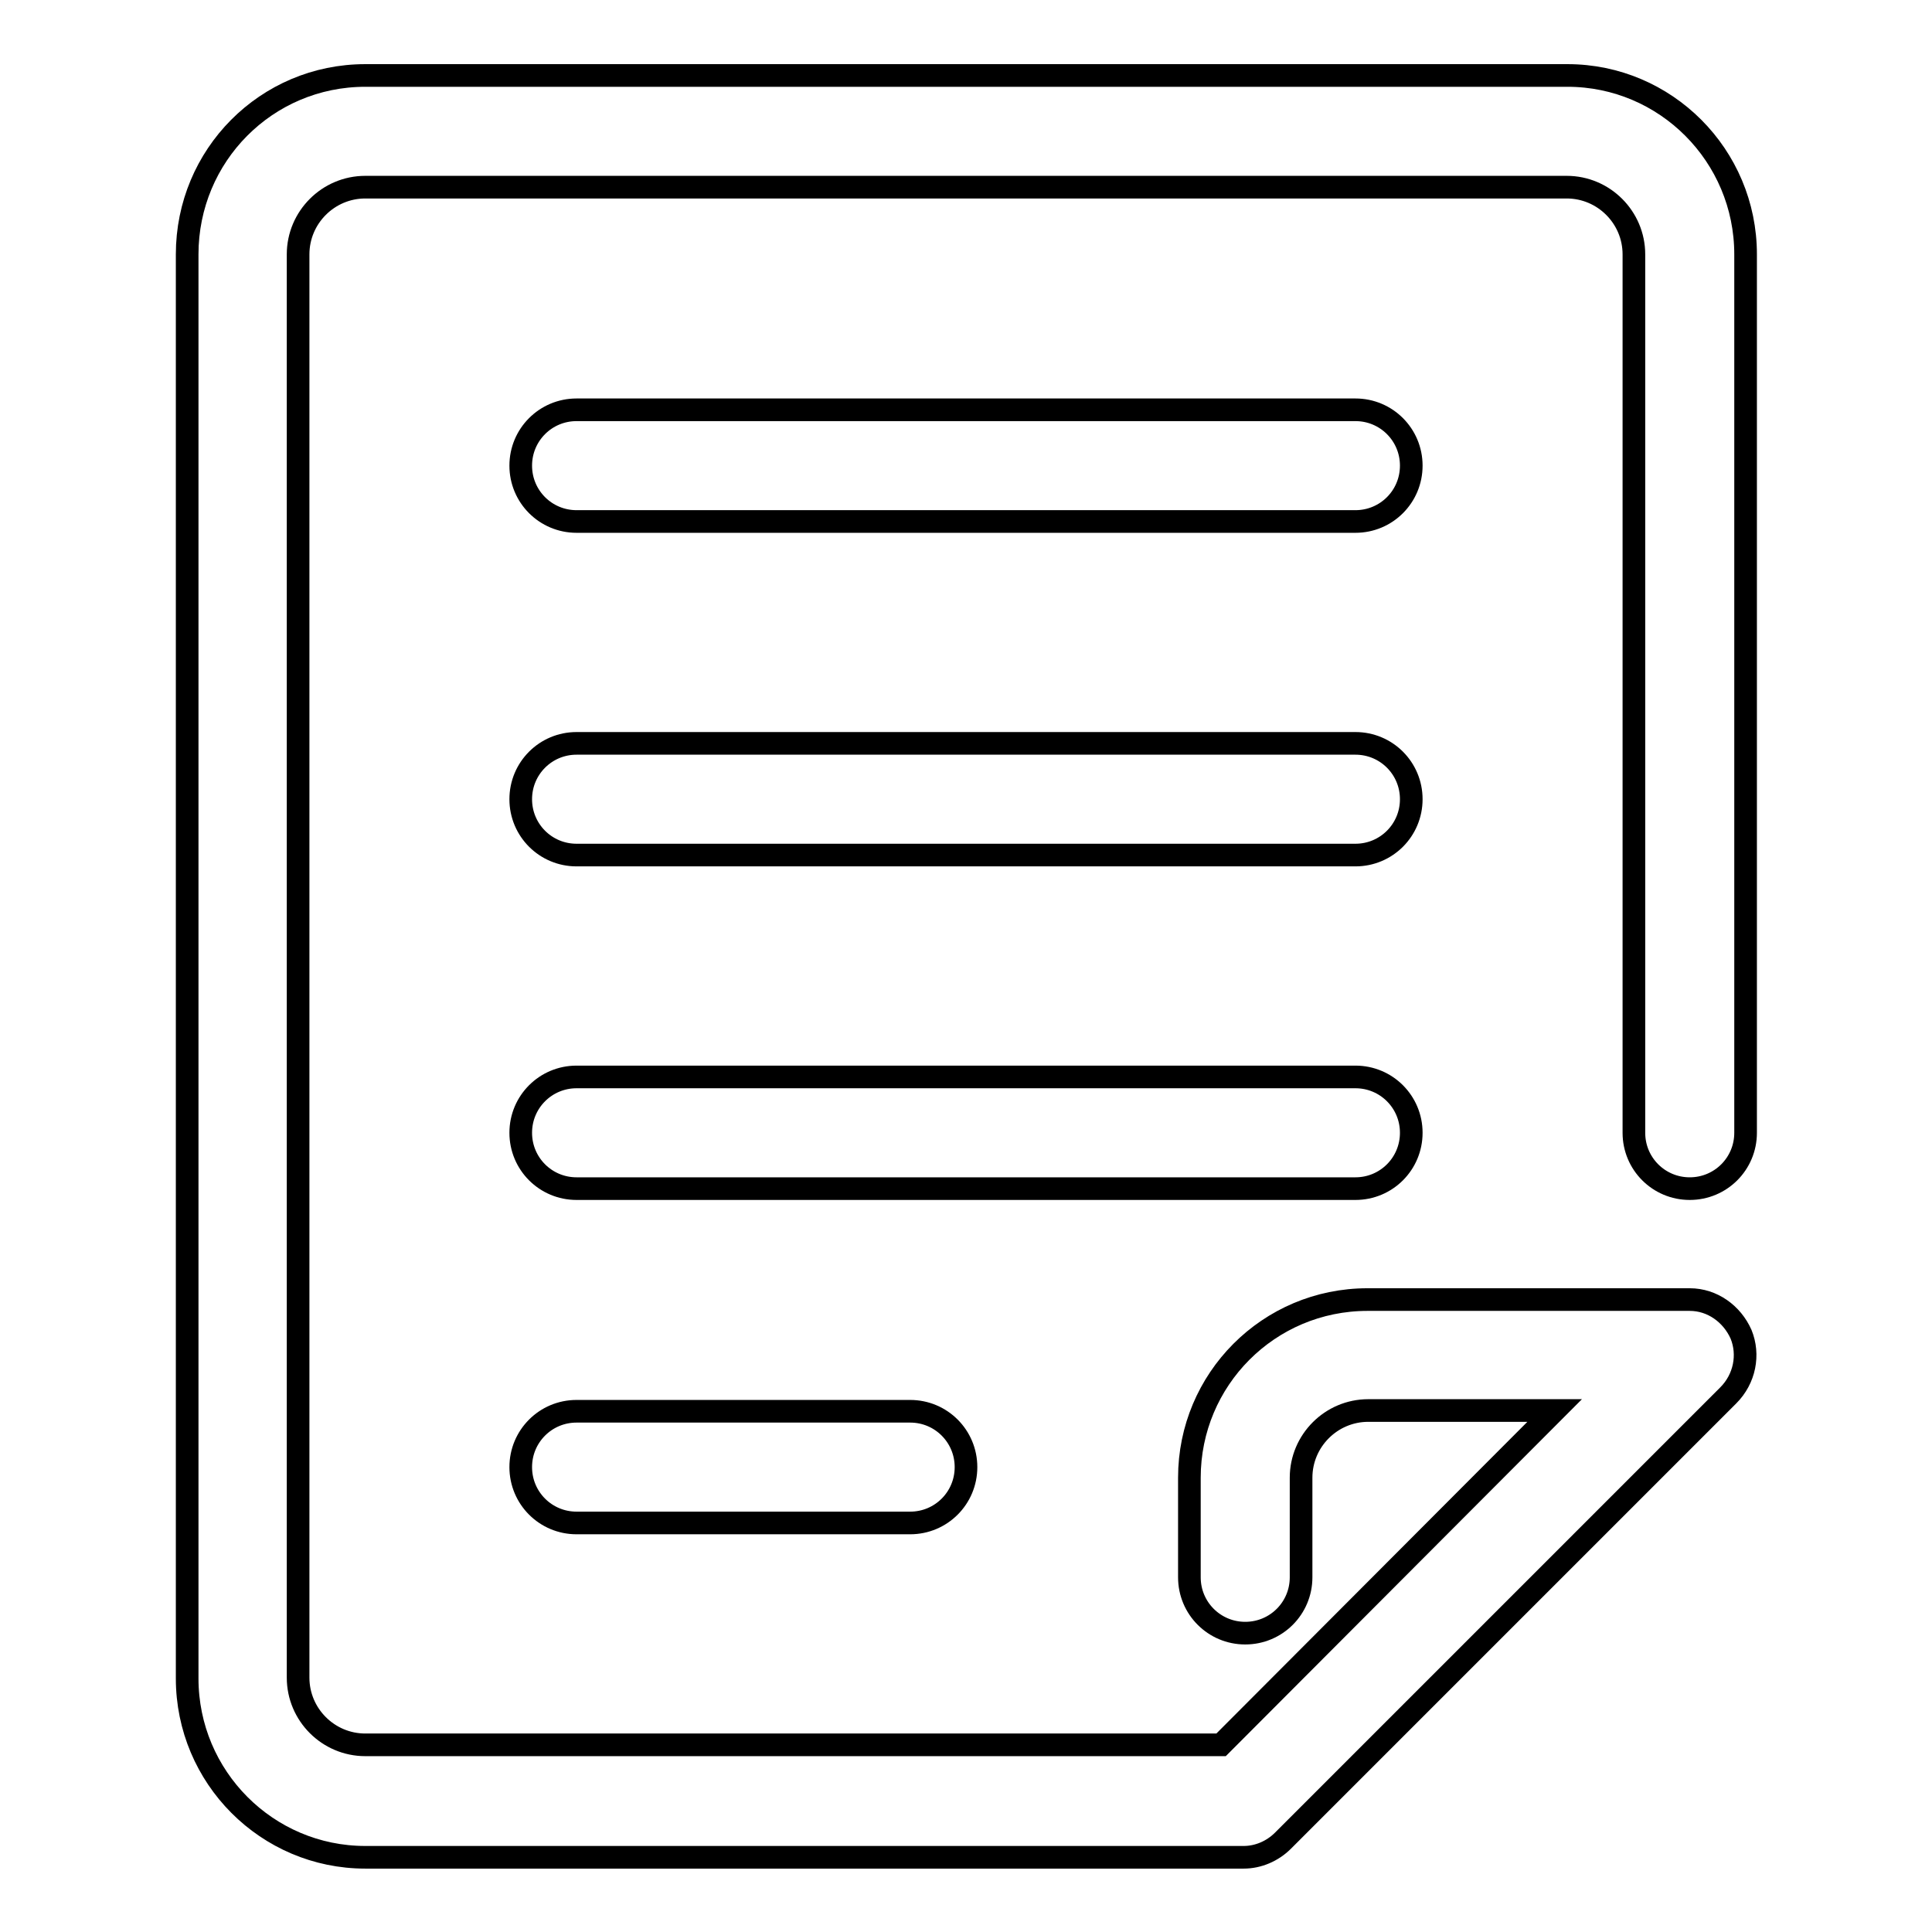 <?xml version="1.0" encoding="utf-8"?>
<!-- Svg Vector Icons : http://www.onlinewebfonts.com/icon -->
<!DOCTYPE svg PUBLIC "-//W3C//DTD SVG 1.1//EN" "http://www.w3.org/Graphics/SVG/1.1/DTD/svg11.dtd">
<svg version="1.1" xmlns="http://www.w3.org/2000/svg" xmlns:xlink="http://www.w3.org/1999/xlink" x="0px" y="0px" viewBox="0 0 256 256" enable-background="new 0 0 256 256" xml:space="preserve">
<g><g><path stroke-width="3" fill-opacity="0" stroke="#000000"  d="M230.7,176.8c-1.2-2.7-3.8-4.6-6.8-4.6h-42.7c-13.1,0-23.6,10.6-23.6,23.6v13.2c0,4.1,3.3,7.4,7.4,7.4c4.1,0,7.4-3.3,7.4-7.4v-13.2c0-4.9,4-8.9,8.9-8.9H206l-44.2,44.3H48.4c-4.9,0-8.9-4-8.9-8.9V33.7c0-4.9,4-8.9,8.9-8.9h159.2c4.9,0,8.9,4,8.9,8.9v116.4c0,4.1,3.3,7.4,7.4,7.4c4.1,0,7.4-3.3,7.4-7.4V33.7c0-13.1-10.6-23.7-23.6-23.7H48.4c-13.1,0-23.6,10.6-23.6,23.7v188.7c0,13.1,10.6,23.7,23.6,23.7h116.4c1.9,0,3.8-0.8,5.2-2.2l59-59C231.2,182.7,231.8,179.5,230.7,176.8z M179.6,54.3H76.4c-4.1,0-7.4,3.3-7.4,7.4c0,4.1,3.3,7.4,7.4,7.4h103.2c4.1,0,7.4-3.3,7.4-7.4C187,57.6,183.7,54.3,179.6,54.3z M179.6,98.5H76.4c-4.1,0-7.4,3.3-7.4,7.4c0,4.1,3.3,7.4,7.4,7.4h103.2c4.1,0,7.4-3.3,7.4-7.4C187,101.8,183.7,98.5,179.6,98.5z M187,150.1c0-4.1-3.3-7.4-7.4-7.4H76.4c-4.1,0-7.4,3.3-7.4,7.4c0,4.1,3.3,7.4,7.4,7.4h103.2C183.7,157.5,187,154.2,187,150.1z M76.4,187c-4.1,0-7.4,3.3-7.4,7.4c0,4.1,3.3,7.4,7.4,7.4h44.2c4.1,0,7.4-3.3,7.4-7.4c0-4.1-3.3-7.4-7.4-7.4H76.4z"/></g></g>
</svg>